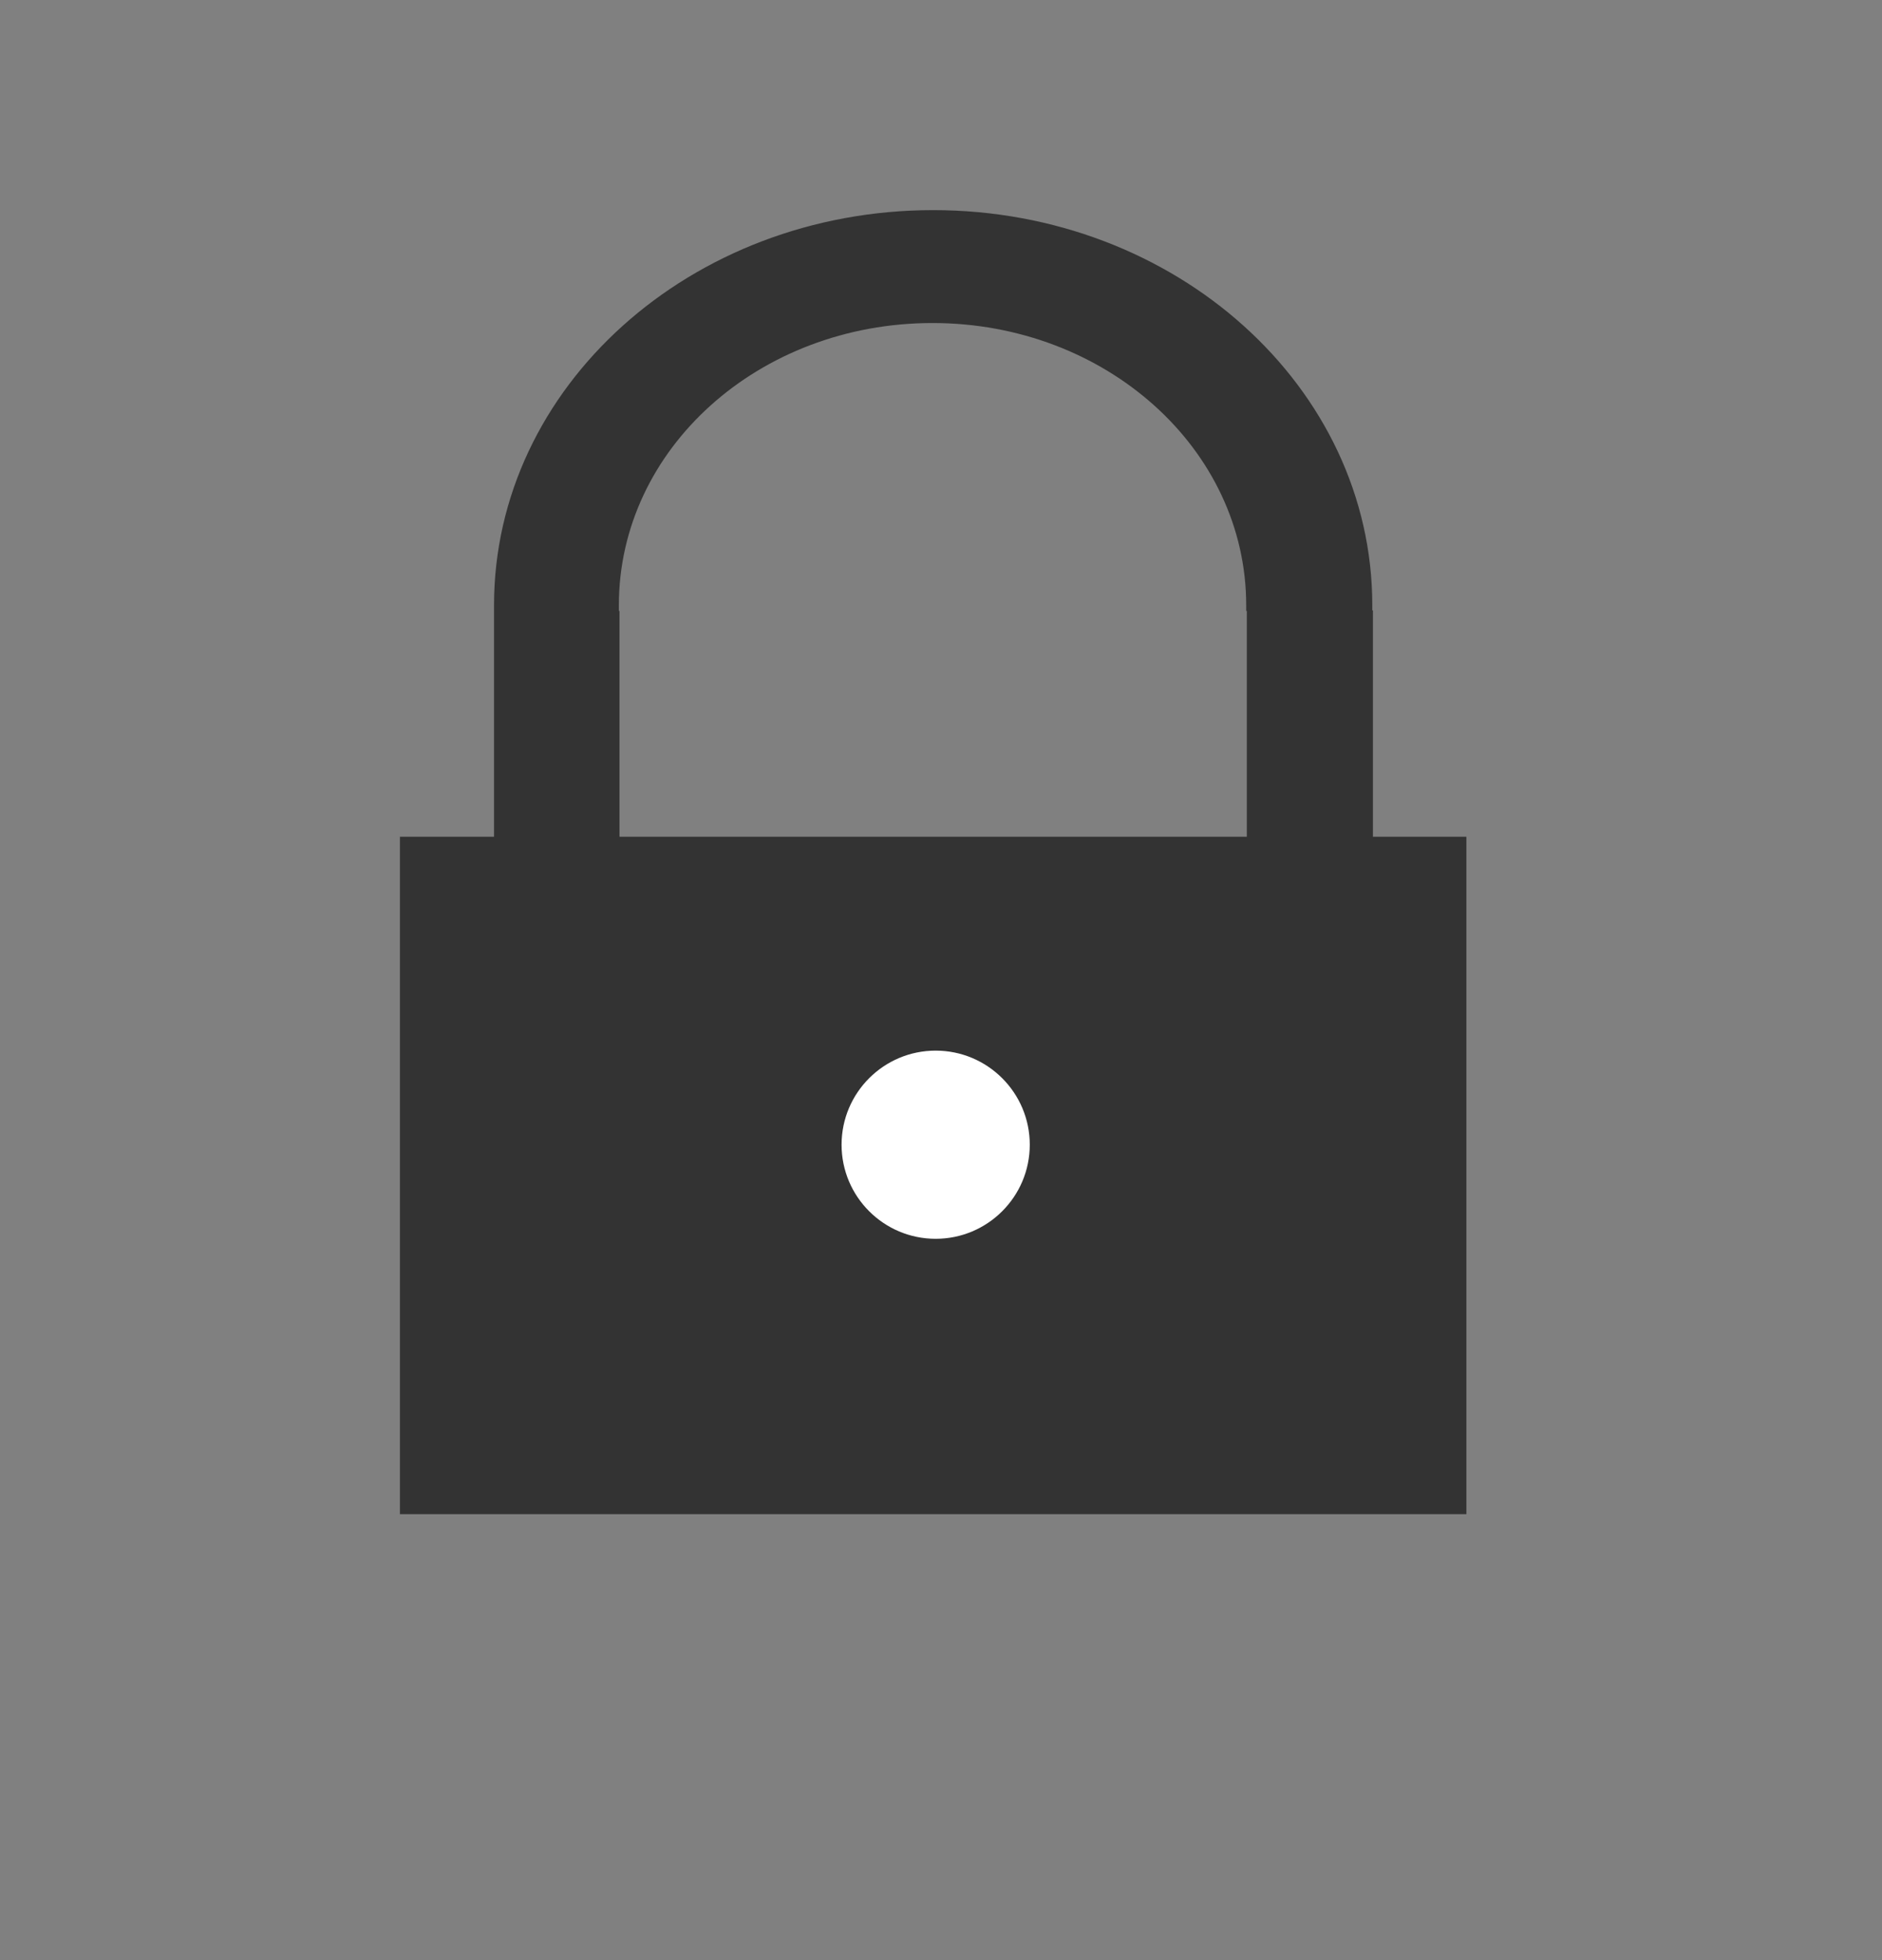 <?xml version="1.0"?><!DOCTYPE svg PUBLIC "-//W3C//DTD SVG 1.0//EN" "http://www.w3.org/TR/2001/REC-SVG-20010904/DTD/svg10.dtd"><svg xmlns="http://www.w3.org/2000/svg" height="25" width="24" version="1.0" y="0" x="0" xmlns:xlink="http://www.w3.org/1999/xlink"><rect width="100%" height="100%" fill="#808080" stroke="none"/> width="20" height="20"><defs></defs><g transform="translate(-1185,-886)" ><g transform="matrix(1 0 0 1 1187 887)"><g transform="matrix(0.8 0 0 0.8 -0.1 0)"><g fill="#333333" fill-rule="evenodd" stroke="none" transform="matrix(0.2 0 0 0.18 5.5 2.1)"><path fill="#333333" fill-rule="evenodd" stroke="none" d="M0.000 35.000C0.000 15.670 15.67 0.000 35.000 0.000C54.330 0.000 70 15.670 70.000 35.000C70.000 35.150 70 35.300 70.000 35.450L70.050 35.450L70.050 55.500L77.500 55.500L77.500 115.500L-7.500 115.500L-7.500 55.500L60.000 55.500L60.000 35.500L59.950 35.500C59.950 35.330 59.95 35.170 59.950 35.000C59.950 21.150 48.75 10.000 34.950 10.000C21.100 10.000 9.95 21.150 9.950 35.000C9.950 35.170 9.95 35.330 9.950 35.500L9.950 35.500L0.000 35.500L0.000 35.500L0.000 35.500C0.000 35.330 0 35.170 0.000 35.000M0.000 35.500L0.000 35.500L0.000 35.500L0.000 55.500L10.000 55.500L10.000 35.500L9.950 35.500M0.000 35.000" /></g><g transform="matrix(0.6 0 0 0.6 -12.9 9.5)"><g fill="#FFFFFF" fill-rule="evenodd" stroke="none" transform="matrix(1 0 0 1 39.9 10)"><path fill="#FFFFFF" fill-rule="evenodd" stroke="none" d="M0.000 2.500C0.000 1.120 1.12 0.000 2.500 0.000C3.880 0.000 5 1.120 5.000 2.500C5.000 3.880 3.88 5.000 2.500 5.000C1.120 5.000 0 3.880 0.000 2.500" /></g></g></g></g></g></svg>